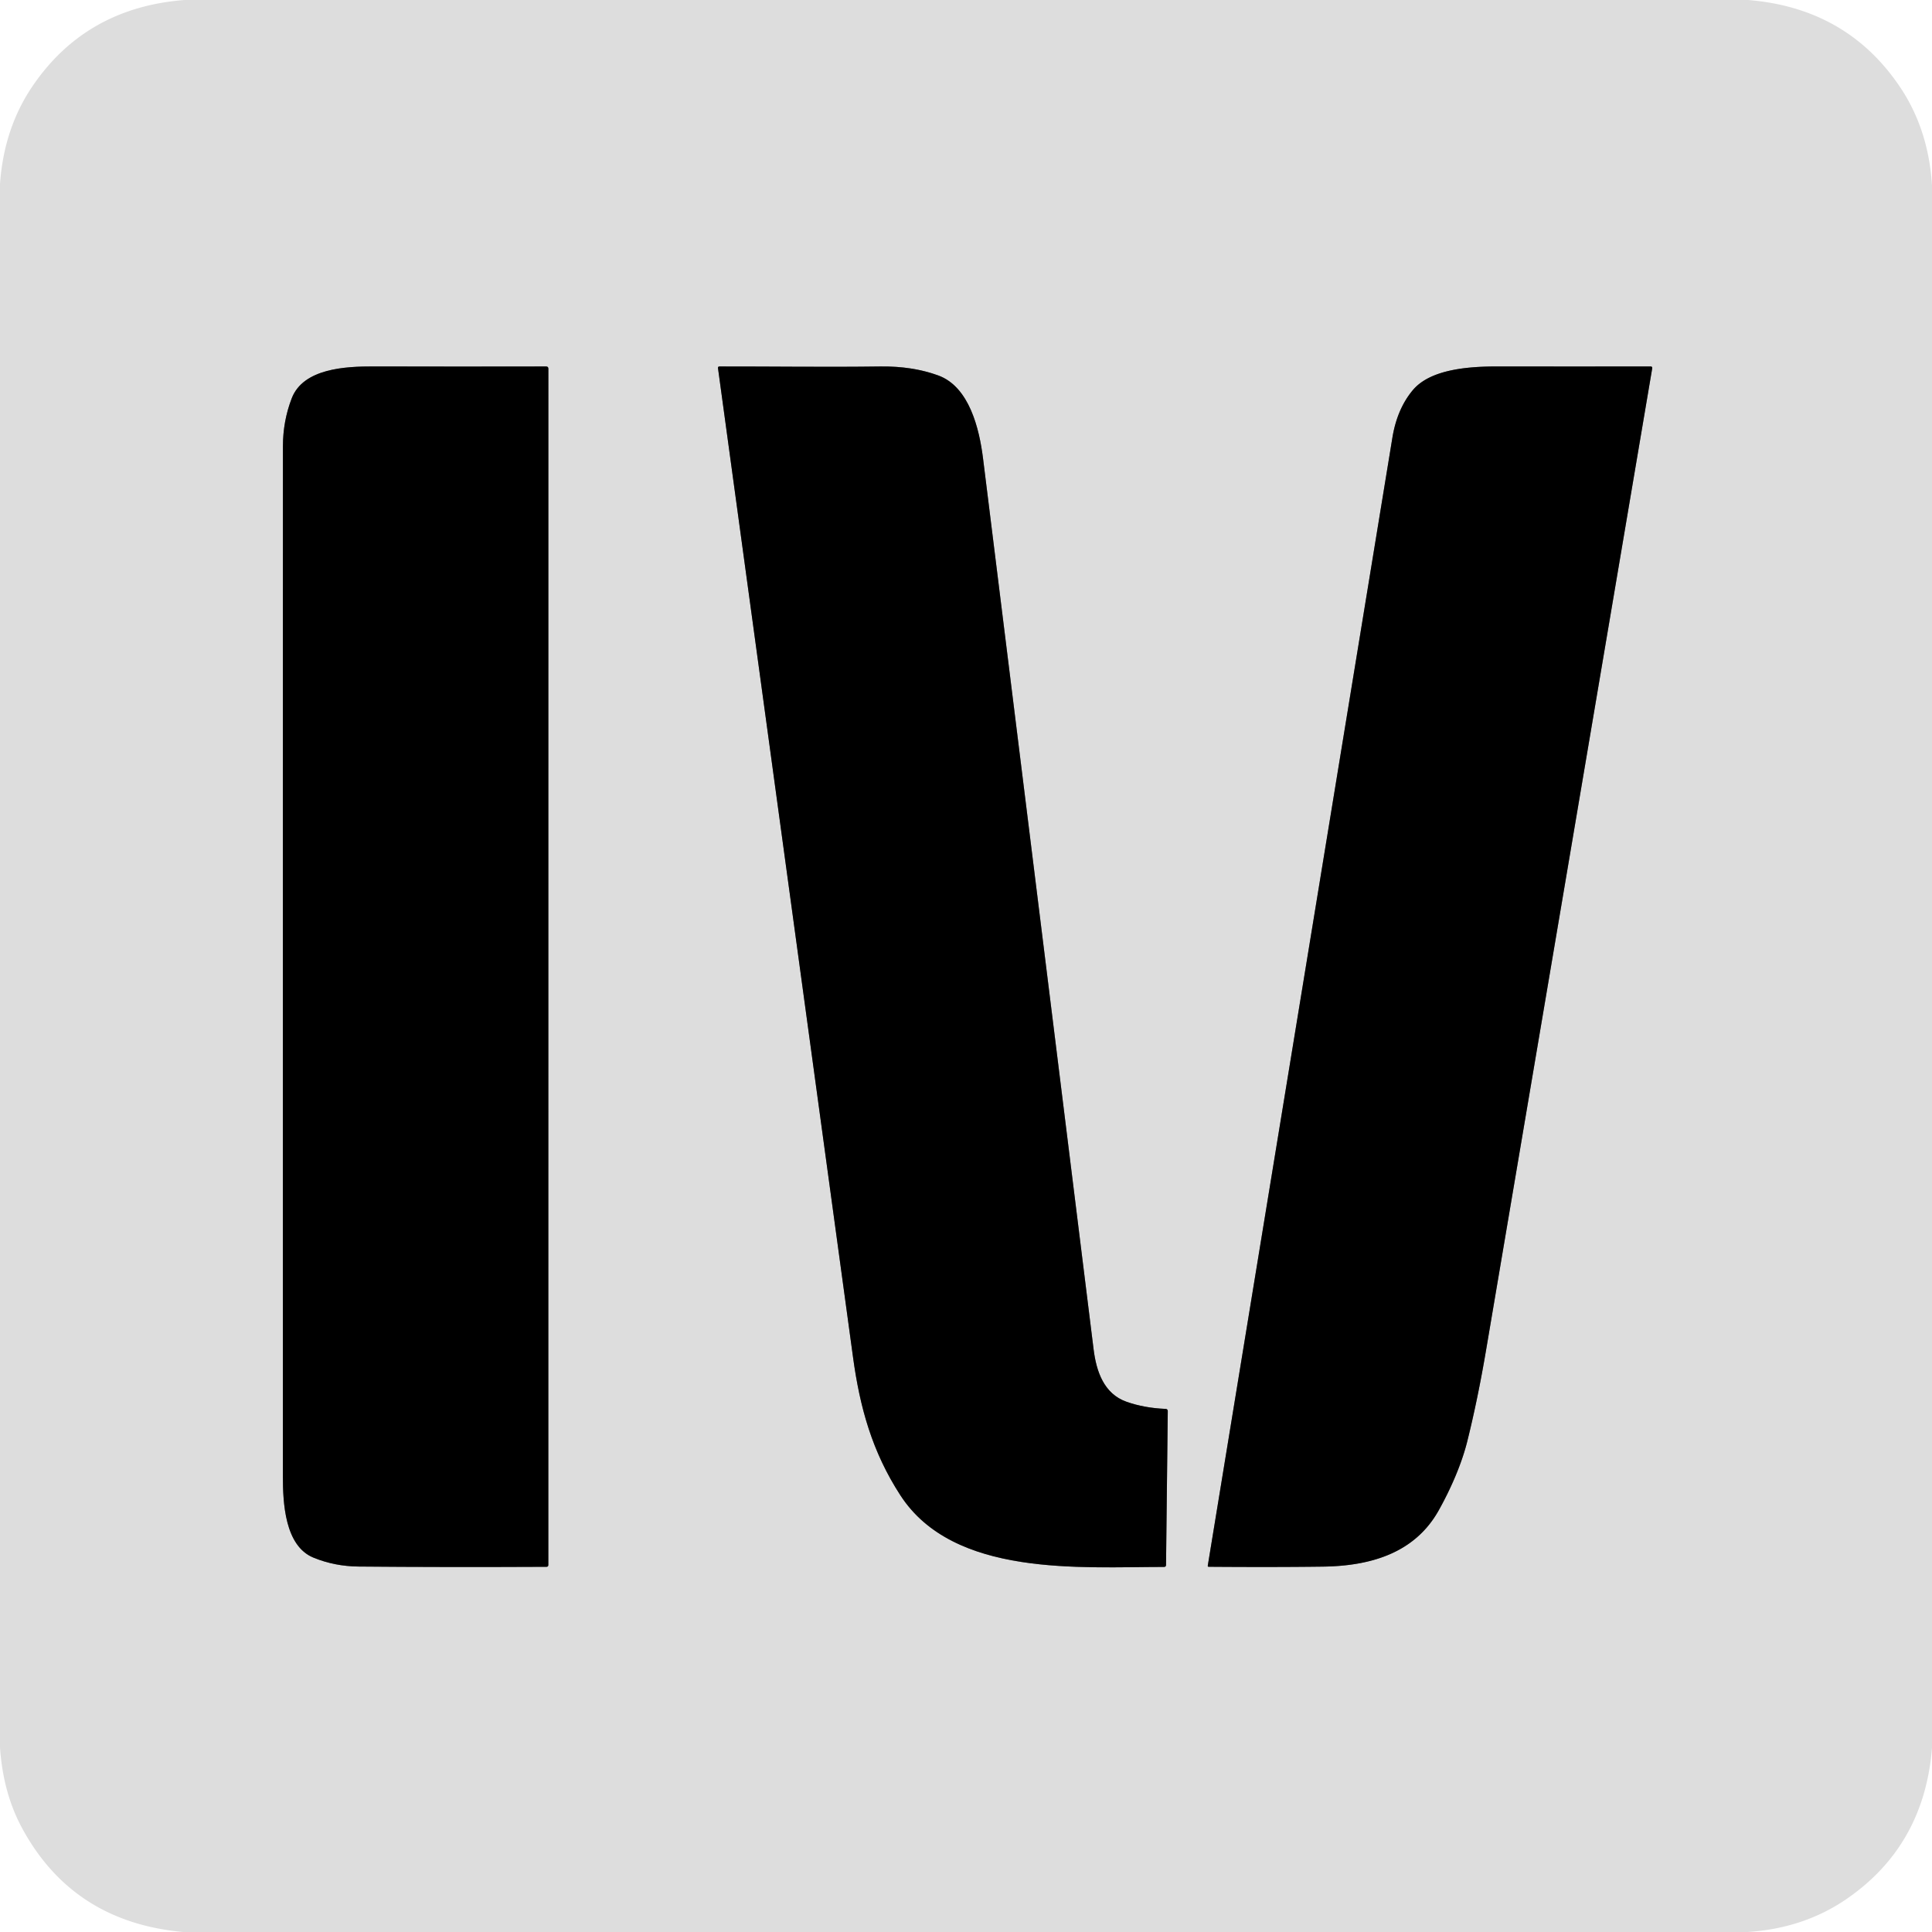<?xml version="1.0" encoding="UTF-8" standalone="no"?>
<!DOCTYPE svg PUBLIC "-//W3C//DTD SVG 1.1//EN" "http://www.w3.org/Graphics/SVG/1.1/DTD/svg11.dtd">
<svg xmlns="http://www.w3.org/2000/svg" version="1.1" viewBox="0.00 0.00 512.00 512.00">
<g stroke-width="2.00" fill="none" stroke-linecap="butt">
<path stroke="#6f6f6f" vector-effect="non-scaling-stroke" d="
  M 83.03 412.77
  Q 88.66 415.09 95.07 415.15
  Q 117.67 415.35 144.82 415.22
  Q 145.31 415.22 145.31 414.72
  L 145.32 97.71
  Q 145.32 97.12 144.72 97.12
  Q 121.53 97.17 99.07 97.11
  C 91.60 97.09 80.37 97.61 77.31 105.56
  Q 74.98 111.61 74.98 118.30
  Q 74.94 246.81 74.97 391.29
  C 74.97 398.21 75.47 409.65 83.03 412.77"
/>
<path stroke="#6f6f6f" vector-effect="non-scaling-stroke" d="
  M 238.62 396.28
  C 252.72 418.00 286.39 415.25 308.47 415.25
  Q 309.00 415.25 309.01 414.73
  L 309.47 373.98
  Q 309.47 373.40 308.89 373.37
  Q 303.24 373.14 298.56 371.49
  C 292.54 369.37 290.54 363.44 289.81 357.54
  Q 273.88 228.97 260.51 121.46
  C 259.54 113.66 256.88 102.55 248.72 99.53
  Q 241.90 97.01 233.27 97.12
  C 218.94 97.32 204.69 97.10 190.67 97.12
  Q 190.21 97.13 190.28 97.58
  Q 208.16 228.38 226.06 359.66
  C 227.88 372.98 231.12 384.73 238.62 396.28"
/>
<path stroke="#6f6f6f" vector-effect="non-scaling-stroke" d="
  M 381.24 400.32
  C 384.36 394.76 387.30 388.14 388.83 382.01
  Q 391.63 370.78 393.85 357.64
  Q 415.88 227.54 437.86 97.57
  A 0.40 0.39 4.9 0 0 437.47 97.11
  Q 417.21 97.14 397.14 97.11
  C 389.81 97.10 379.20 97.66 374.40 103.40
  Q 370.25 108.37 369.00 115.98
  Q 344.52 265.61 320.07 414.94
  A 0.24 0.23 -85.7 0 0 320.30 415.21
  Q 337.39 415.34 350.62 415.17
  C 362.92 415.00 374.81 411.76 381.24 400.32"
/>
</g>
<path fill="#dddddd" d="
  M 48.88 0.00
  L 463.24 0.00
  Q 489.30 2.10 503.39 22.86
  Q 511.07 34.17 512.00 49.13
  L 512.00 463.24
  Q 509.90 489.18 489.27 503.31
  Q 477.97 511.04 463.12 512.00
  L 48.51 512.00
  Q 19.28 509.33 5.83 484.43
  Q 0.84 475.20 0.00 463.12
  L 0.00 48.76
  Q 1.04 34.00 8.61 22.85
  Q 22.75 2.03 48.88 0.00
  Z
  M 83.03 412.77
  Q 88.66 415.09 95.07 415.15
  Q 117.67 415.35 144.82 415.22
  Q 145.31 415.22 145.31 414.72
  L 145.32 97.71
  Q 145.32 97.12 144.72 97.12
  Q 121.53 97.17 99.07 97.11
  C 91.60 97.09 80.37 97.61 77.31 105.56
  Q 74.98 111.61 74.98 118.30
  Q 74.94 246.81 74.97 391.29
  C 74.97 398.21 75.47 409.65 83.03 412.77
  Z
  M 238.62 396.28
  C 252.72 418.00 286.39 415.25 308.47 415.25
  Q 309.00 415.25 309.01 414.73
  L 309.47 373.98
  Q 309.47 373.40 308.89 373.37
  Q 303.24 373.14 298.56 371.49
  C 292.54 369.37 290.54 363.44 289.81 357.54
  Q 273.88 228.97 260.51 121.46
  C 259.54 113.66 256.88 102.55 248.72 99.53
  Q 241.90 97.01 233.27 97.12
  C 218.94 97.32 204.69 97.10 190.67 97.12
  Q 190.21 97.13 190.28 97.58
  Q 208.16 228.38 226.06 359.66
  C 227.88 372.98 231.12 384.73 238.62 396.28
  Z
  M 381.24 400.32
  C 384.36 394.76 387.30 388.14 388.83 382.01
  Q 391.63 370.78 393.85 357.64
  Q 415.88 227.54 437.86 97.57
  A 0.40 0.39 4.9 0 0 437.47 97.11
  Q 417.21 97.14 397.14 97.11
  C 389.81 97.10 379.20 97.66 374.40 103.40
  Q 370.25 108.37 369.00 115.98
  Q 344.52 265.61 320.07 414.94
  A 0.24 0.23 -85.7 0 0 320.30 415.21
  Q 337.39 415.34 350.62 415.17
  C 362.92 415.00 374.81 411.76 381.24 400.32
  Z"
/>
<path fill="#000000" d="
  M 83.03 412.77
  C 75.47 409.65 74.97 398.21 74.97 391.29
  Q 74.94 246.81 74.98 118.30
  Q 74.98 111.61 77.31 105.56
  C 80.37 97.61 91.60 97.09 99.07 97.11
  Q 121.53 97.17 144.72 97.12
  Q 145.32 97.12 145.32 97.71
  L 145.31 414.72
  Q 145.31 415.22 144.82 415.22
  Q 117.67 415.35 95.07 415.15
  Q 88.66 415.09 83.03 412.77
  Z"
/>
<path fill="#000000" d="
  M 308.47 415.25
  C 286.39 415.25 252.72 418.00 238.62 396.28
  C 231.12 384.73 227.88 372.98 226.06 359.66
  Q 208.16 228.38 190.28 97.58
  Q 190.21 97.13 190.67 97.12
  C 204.69 97.10 218.94 97.32 233.27 97.12
  Q 241.90 97.01 248.72 99.53
  C 256.88 102.55 259.54 113.66 260.51 121.46
  Q 273.88 228.97 289.81 357.54
  C 290.54 363.44 292.54 369.37 298.56 371.49
  Q 303.24 373.14 308.89 373.37
  Q 309.47 373.40 309.47 373.98
  L 309.01 414.73
  Q 309.00 415.25 308.47 415.25
  Z"
/>
<path fill="#000000" d="
  M 381.24 400.32
  C 374.81 411.76 362.92 415.00 350.62 415.17
  Q 337.39 415.34 320.30 415.21
  A 0.24 0.23 -85.7 0 1 320.07 414.94
  Q 344.52 265.61 369.00 115.98
  Q 370.25 108.37 374.40 103.40
  C 379.20 97.66 389.81 97.10 397.14 97.11
  Q 417.21 97.14 437.47 97.11
  A 0.40 0.39 4.9 0 1 437.86 97.57
  Q 415.88 227.54 393.85 357.64
  Q 391.63 370.78 388.83 382.01
  C 387.30 388.14 384.36 394.76 381.24 400.32
  Z"
/>
</svg>
